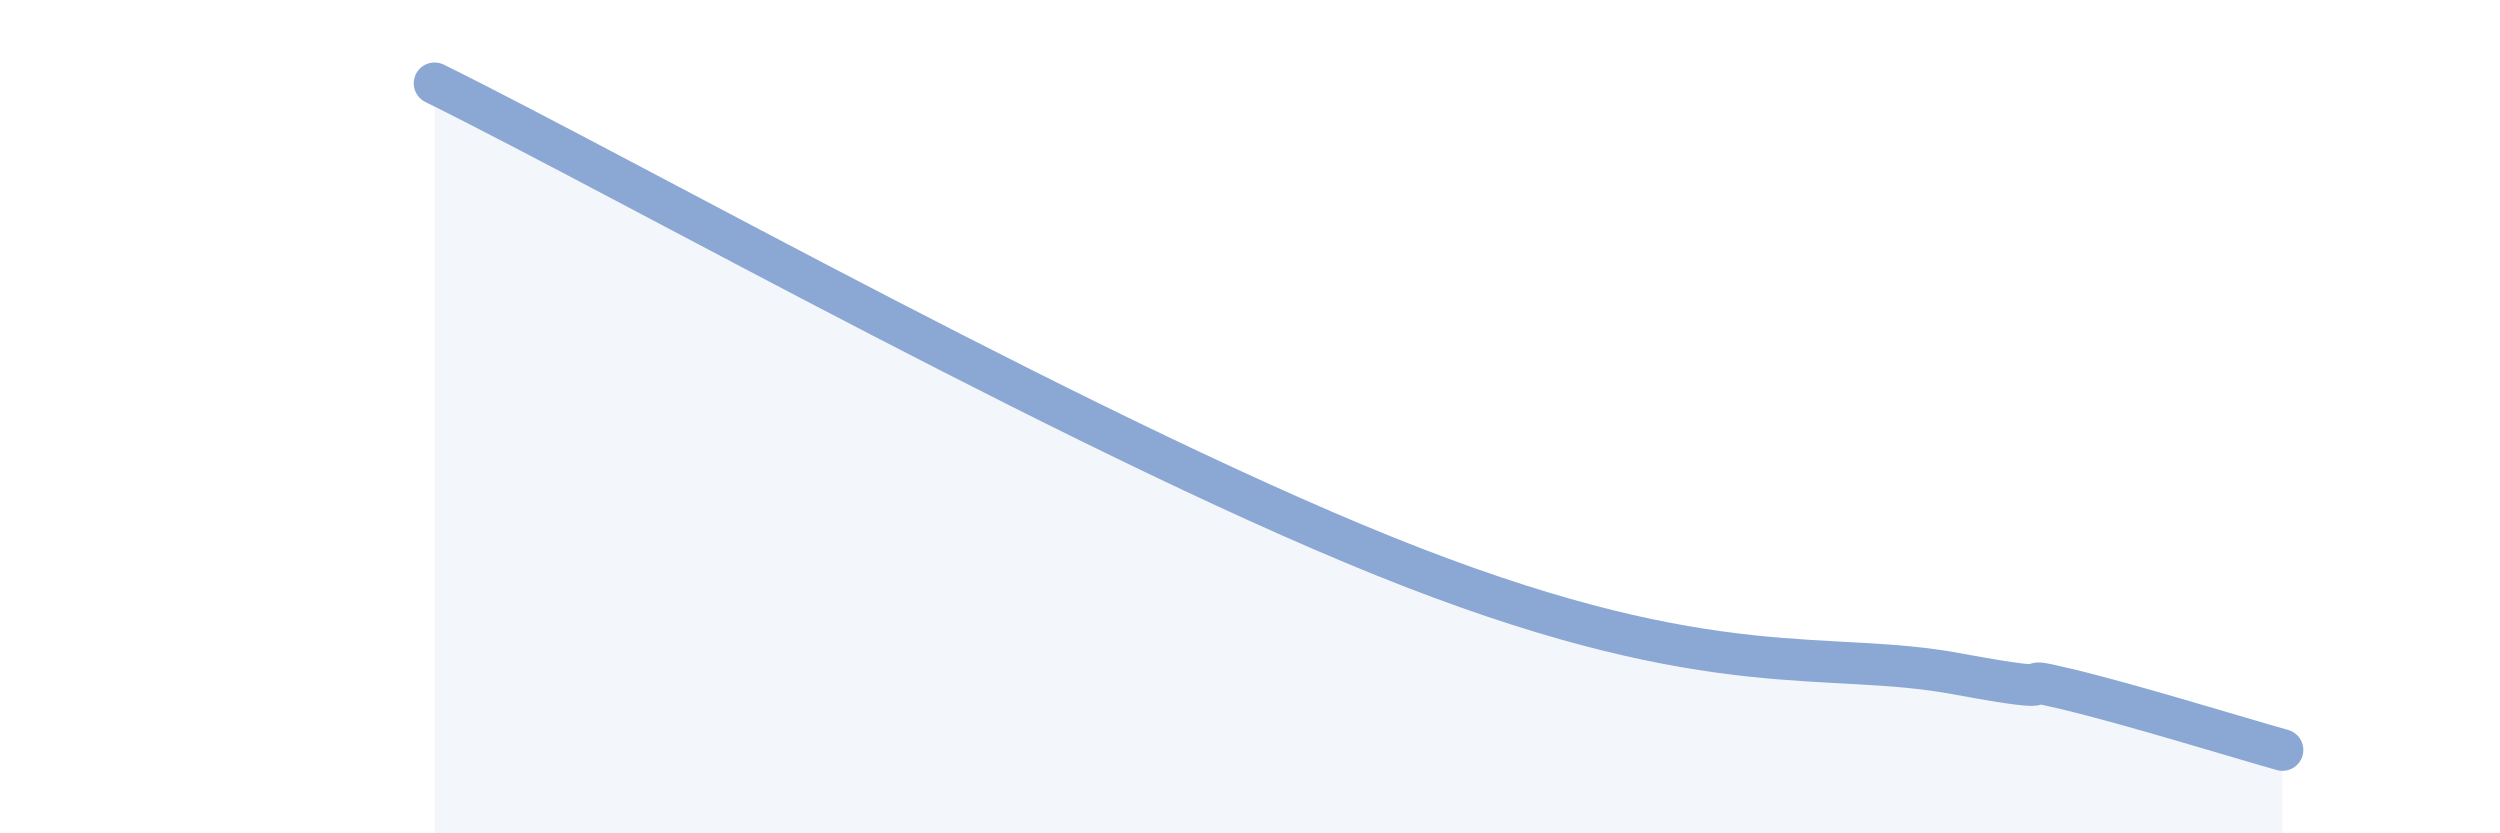 
    <svg width="60" height="20" viewBox="0 0 60 20" xmlns="http://www.w3.org/2000/svg">
      <path
        d="M 10.43,2 C 15.13,4.32 26.6,10.79 33.91,13.62 C 41.22,16.45 43.83,15.59 46.96,16.17 C 50.09,16.75 48.01,16.16 49.57,16.53 C 51.13,16.9 53.74,17.71 54.78,18L54.78 20L10.43 20Z"
        fill="#8ba7d3"
        opacity="0.1"
        stroke-linecap="round"
        stroke-linejoin="round"
      />
      <path
        d="M 10.43,2 C 15.13,4.32 26.6,10.79 33.91,13.62 C 41.22,16.45 43.83,15.59 46.96,16.17 C 50.09,16.75 48.01,16.16 49.57,16.53 C 51.13,16.9 53.74,17.71 54.78,18"
        stroke="#8ba7d3"
        stroke-width="1"
        fill="none"
        stroke-linecap="round"
        stroke-linejoin="round"
      />
    </svg>
  